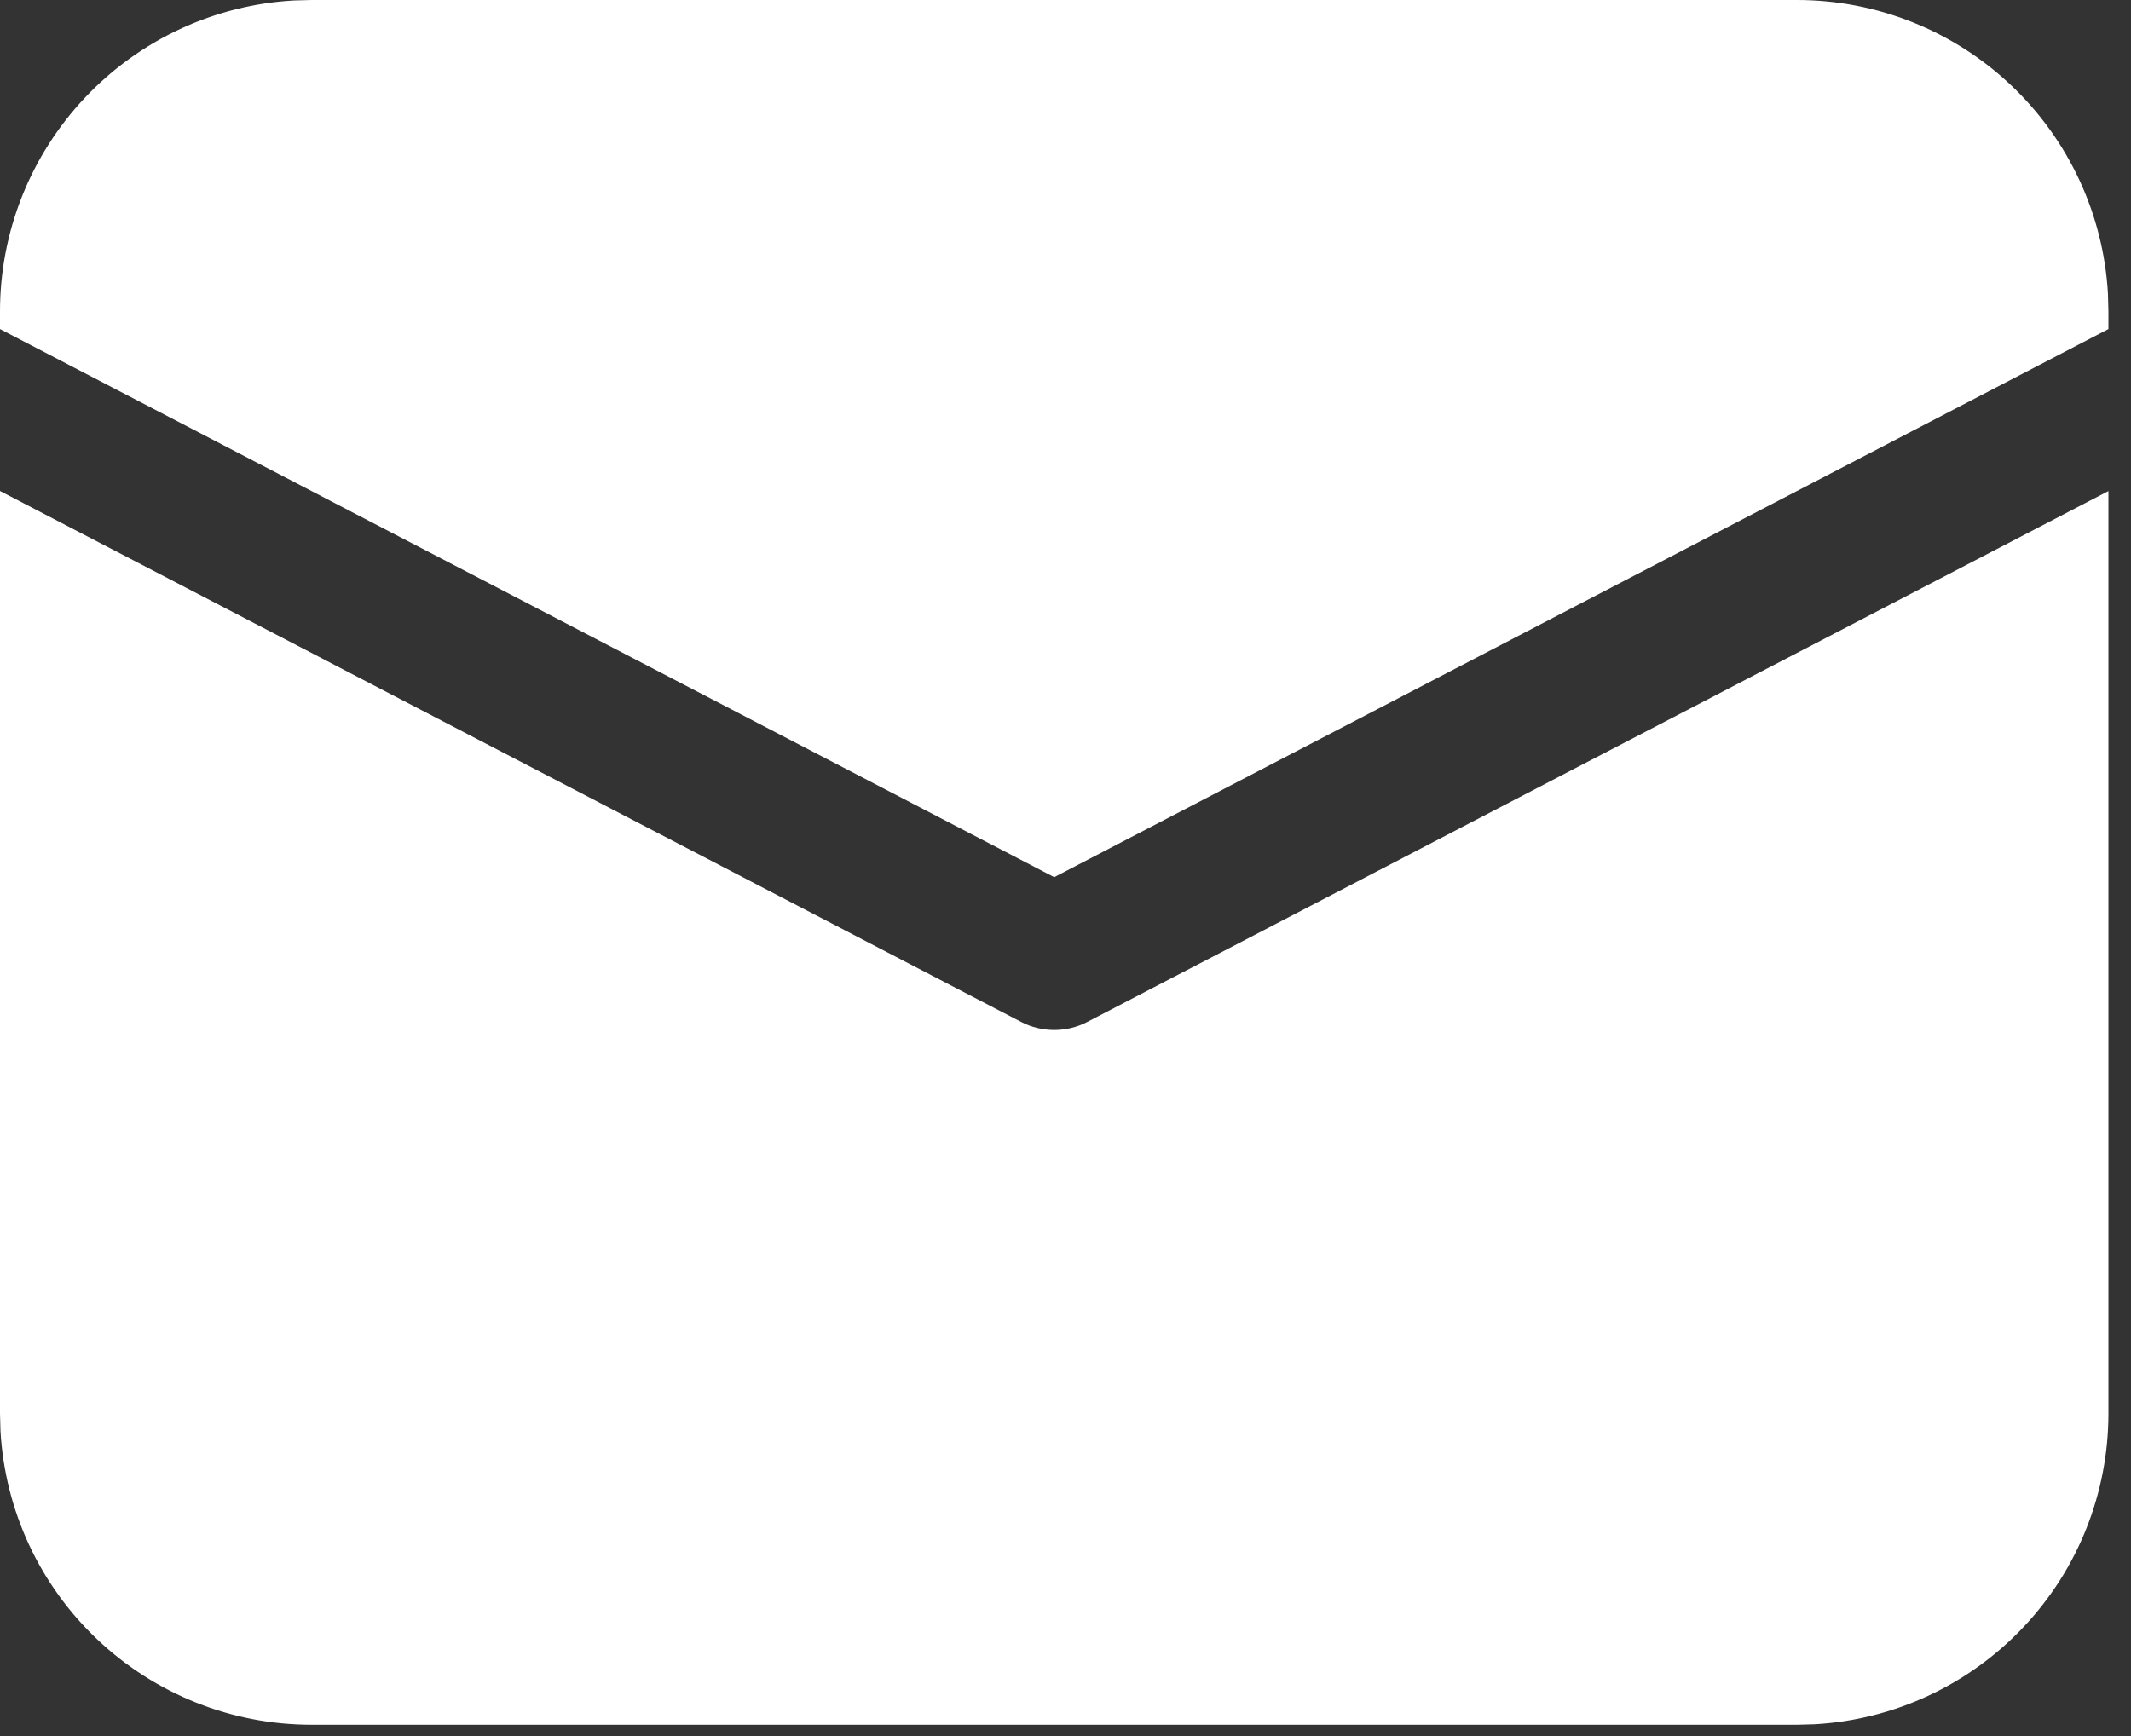 <svg width="27" height="22" viewBox="0 0 27 22" fill="none" xmlns="http://www.w3.org/2000/svg">
<rect x="0" y="0" width="27" height="22" fill="#333333" stroke="none"/>
<path d="M8.46987e-09 6.222L12.937 12.95C13.067 13.018 13.211 13.053 13.357 13.053C13.503 13.053 13.648 13.018 13.777 12.95L26.714 6.223V17.911C26.714 18.919 26.329 19.889 25.636 20.621C24.944 21.354 23.998 21.794 22.991 21.851L22.768 21.857H3.946C2.938 21.857 1.969 21.471 1.236 20.779C0.503 20.087 0.063 19.141 0.006 18.134L8.46987e-09 17.911V6.222ZM3.946 8.46987e-09H22.768C23.776 -6.59925e-05 24.746 0.386 25.478 1.078C26.211 1.77 26.651 2.717 26.708 3.723L26.714 3.946V4.17L13.357 11.116L8.46987e-09 4.17V3.946C-6.59925e-05 2.938 0.386 1.969 1.078 1.236C1.77 0.503 2.717 0.063 3.723 0.006L3.946 8.46987e-09Z" fill="white"/>
</svg>
